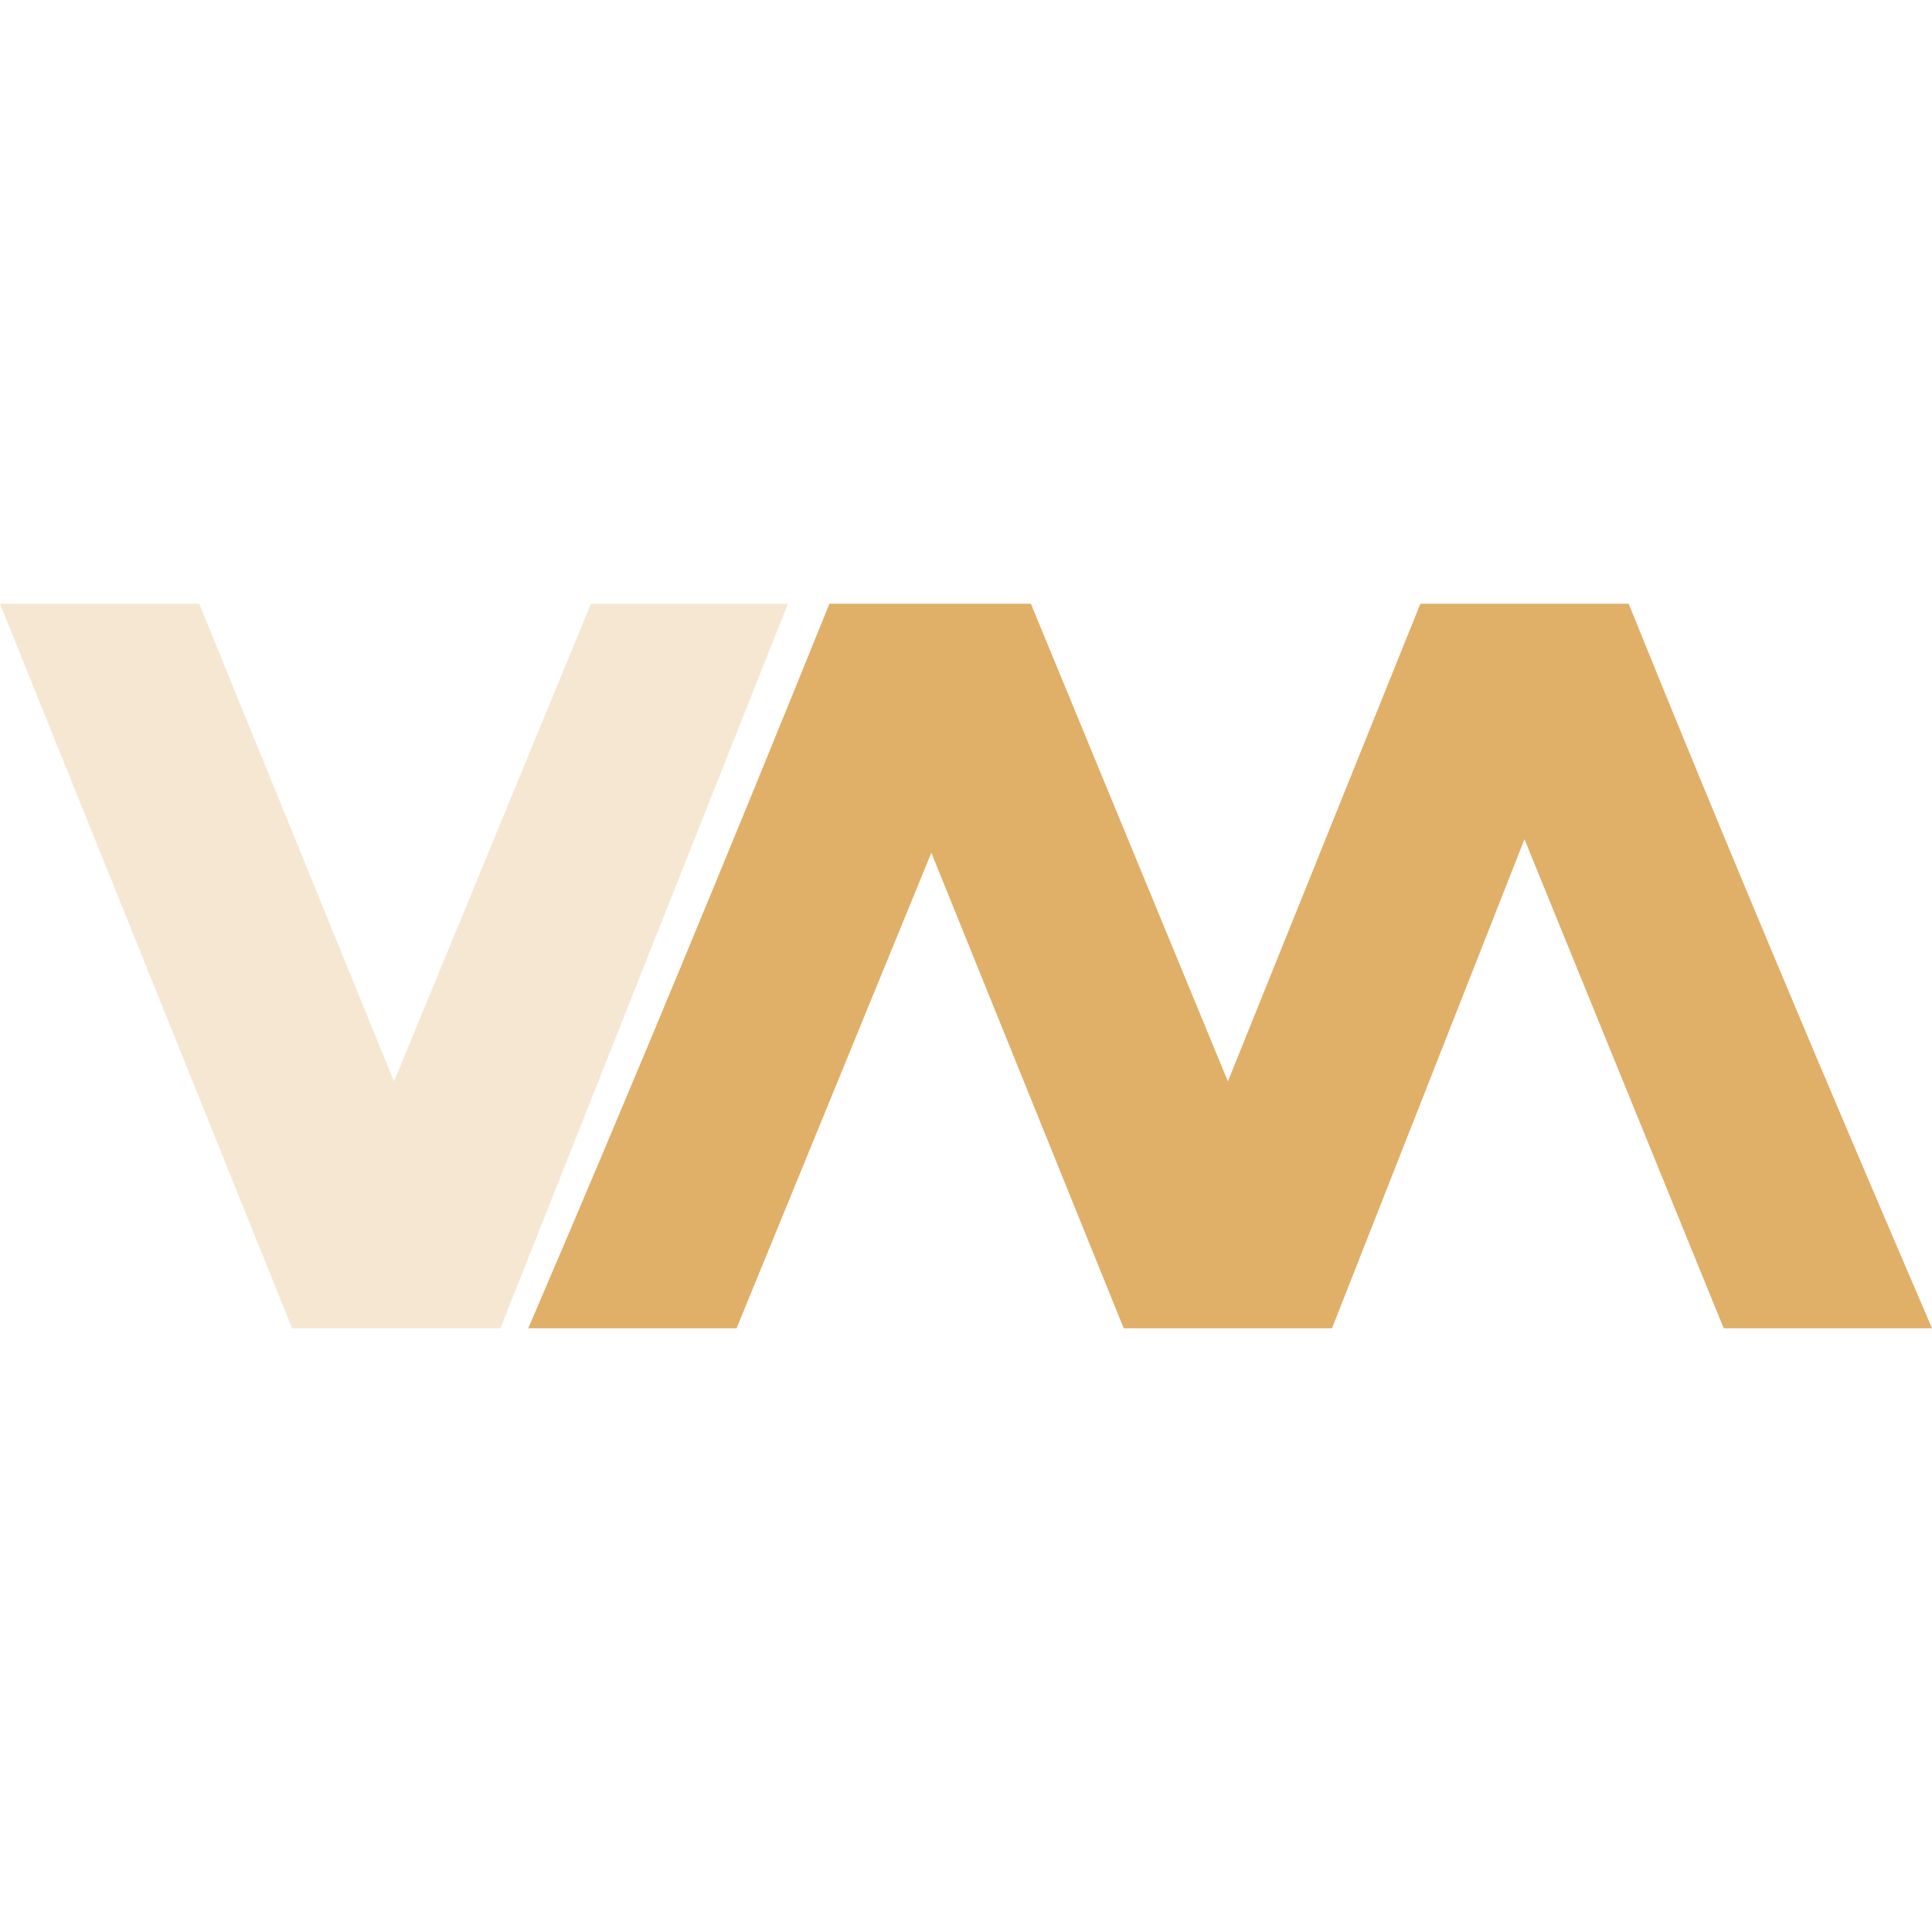 <svg xmlns="http://www.w3.org/2000/svg" width="16" height="16" version="1.1">
 <defs>
  <style id="current-color-scheme" type="text/css">
   .ColorScheme-Text { color:#e0af68; } .ColorScheme-Highlight { color:#4285f4; }
  </style>
 </defs>
 <path style="opacity:0.3;fill:currentColor" class="ColorScheme-Text" d="m 0,5 2.419,6 h 1.725 L 6.525,5 H 4.894 L 3.263,8.956 1.65,5 Z"/>
 <path style="fill:currentColor" class="ColorScheme-Text" d="M 6.869,5 C 6.056,7.01 5.231,9.008 4.375,11 H 6.1 L 7.713,7.062 9.306,11 h 1.725 L 12.625,6.95 14.275,11 H 16 C 15.144,9.008 14.3,7.01 13.488,5 h -1.725 L 10.169,8.956 8.537,5 Z"/>
</svg>
